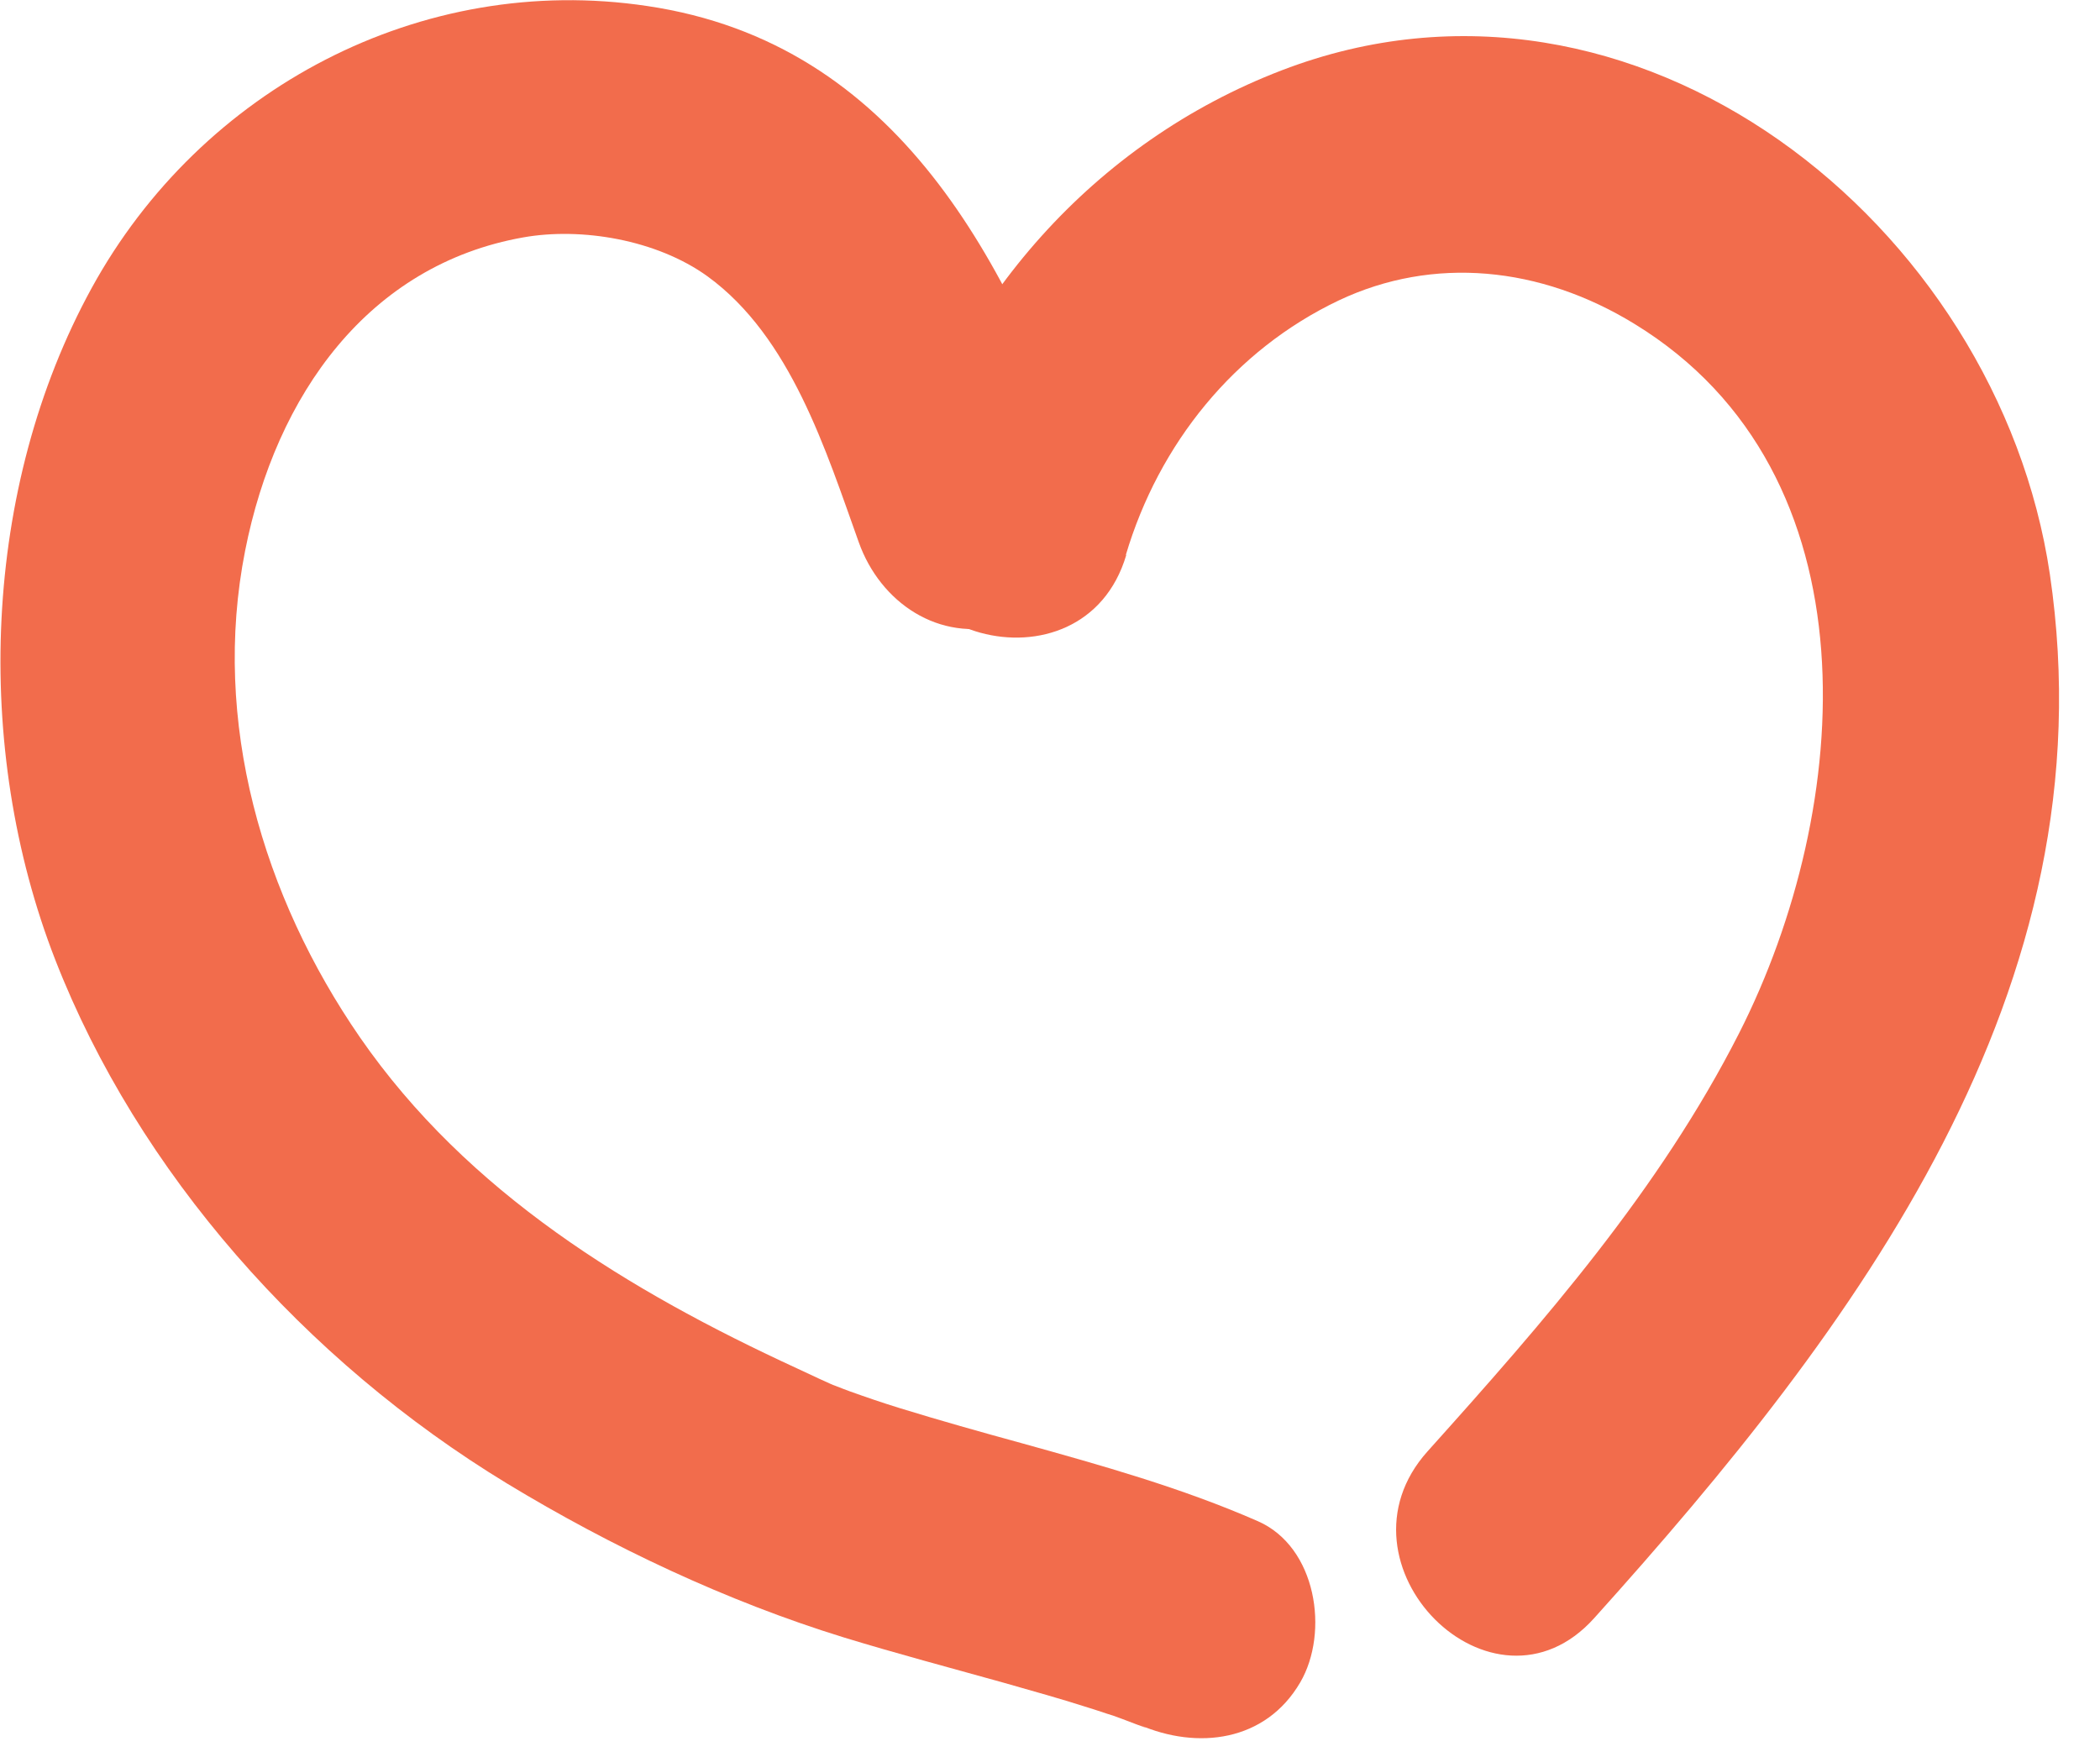 <svg width="49" height="41" viewBox="0 0 49 41" fill="none" xmlns="http://www.w3.org/2000/svg">
<g id="Layer_1" clip-path="url(#clip0_26_368)">
<g id="Coeur">
<path id="Vector" d="M25.35 11.19C23.53 6.14 20.98 1.01 15.1 0.14C9.83 -0.65 4.69 2.07 2.14 6.72C-0.41 11.37 -0.64 17.45 1.29 22.4C3.22 27.35 7.11 31.75 11.83 34.62C14.27 36.1 16.96 37.37 19.68 38.21C20.92 38.59 22.17 38.92 23.42 39.27C24.08 39.46 24.74 39.64 25.39 39.85C25.59 39.91 25.78 39.98 25.98 40.04C26.08 40.07 27.12 40.48 26.58 40.25C27.94 40.84 29.53 40.65 30.34 39.26C31.02 38.09 30.72 36.1 29.35 35.5C27.57 34.72 25.71 34.2 23.84 33.68C22.89 33.42 21.93 33.15 20.99 32.86C20.6 32.74 20.22 32.61 19.83 32.47C19.71 32.43 19.15 32.2 19.64 32.41C19.29 32.26 18.95 32.1 18.61 31.94C14.68 30.13 10.91 27.84 8.4 24.21C6.13 20.92 4.93 16.84 5.72 12.85C6.44 9.21 8.6 6.18 12.21 5.54C13.56 5.3 15.32 5.59 16.51 6.45C18.45 7.86 19.27 10.51 20.04 12.66C20.54 14.06 21.91 15 23.42 14.58C24.77 14.21 25.85 12.6 25.34 11.2L25.35 11.19Z" fill="#F26C4C"/>
<path id="Vector_2" d="M26.27 12.95C27.04 10.36 28.8 8.17 31.24 7.01C33.44 5.97 35.94 6.21 38.14 7.56C43.84 11.05 43.24 18.87 40.58 24.11C38.72 27.77 36.03 30.84 33.31 33.87C30.95 36.5 34.83 40.4 37.2 37.76C43.3 30.98 49.26 23.09 47.83 13.4C46.62 5.24 38.17 -1.53 29.91 1.64C25.53 3.32 22.3 7.01 20.98 11.49C19.97 14.89 25.28 16.34 26.28 12.95H26.27Z" fill="#F26C4C"/>
</g>
</g>
<defs>
<clipPath id="clip0_26_368">
<rect width="48.04" height="40.57" fill="white"/>
</clipPath>
</defs>
</svg>
